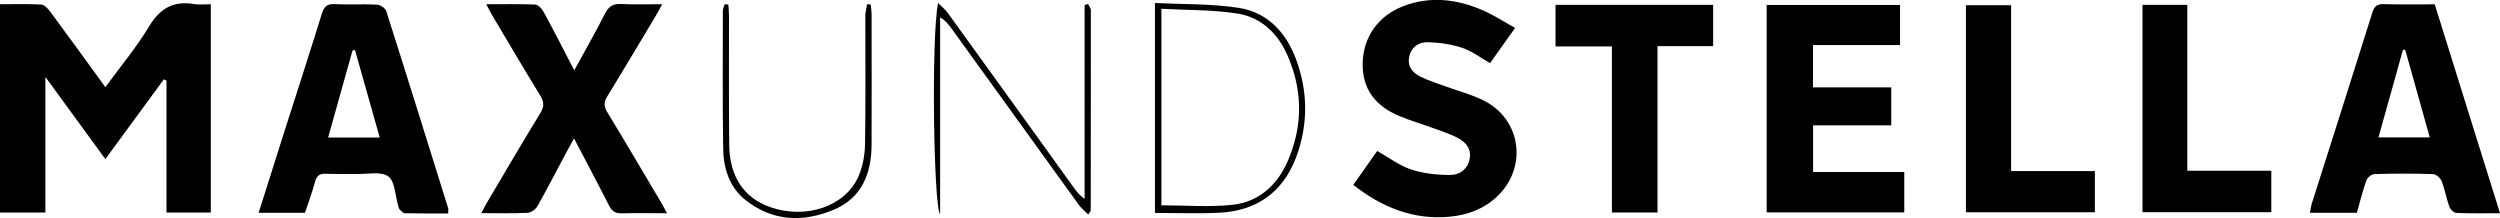 <?xml version="1.0" encoding="UTF-8"?> <svg xmlns="http://www.w3.org/2000/svg" id="Ebene_2" data-name="Ebene 2" viewBox="0 0 236.35 20.61"><defs><style> .cls-1 { fill: #010101; } </style></defs><g id="Ebene_1-2" data-name="Ebene 1"><g><path class="cls-1" d="M4.29,20.09H0V.4c1.32,0,2.61-.04,3.9.03.3.02.63.38.84.66,1.73,2.33,3.43,4.69,5.22,7.15,1.43-1.96,2.94-3.76,4.14-5.75C15.14.77,16.42.05,18.38.39c.47.08.97.01,1.55.01v19.69h-4.19V7.62c-.08-.04-.17-.08-.25-.12-1.82,2.48-3.64,4.95-5.53,7.54-1.87-2.56-3.68-5.04-5.67-7.77v12.83Z"></path><path class="cls-1" d="M230.18.41c2.05,6.57,4.1,13.1,6.17,19.75-1.47,0-2.8.03-4.12-.03-.24-.01-.58-.33-.67-.58-.28-.79-.42-1.63-.72-2.41-.12-.3-.53-.67-.81-.68-1.85-.06-3.71-.06-5.57,0-.27,0-.66.35-.75.62-.35.99-.6,2.01-.89,3.04h-4.44c.06-.3.09-.57.16-.82,1.92-6.04,3.85-12.07,5.74-18.11.19-.61.46-.82,1.09-.8,1.57.05,3.15.02,4.79.02ZM227.39,4.71c-.07,0-.14,0-.21-.01-.77,2.75-1.54,5.49-2.32,8.29h4.85c-.79-2.82-1.56-5.55-2.32-8.28Z"></path><path class="cls-1" d="M179.63.47v3.79h-8.23v4h7.4v3.59h-7.39v4.41h8.62v3.82h-13.01V.47h12.59Z"></path><path class="cls-1" d="M143.23,2.65c-.88,1.23-1.62,2.28-2.36,3.32-.93-.53-1.73-1.15-2.63-1.45-1.04-.34-2.17-.5-3.26-.53-.83-.02-1.56.44-1.75,1.37-.2.96.35,1.55,1.12,1.92.75.36,1.56.61,2.35.9,1.18.43,2.42.75,3.54,1.31,3.6,1.77,4.21,6.38,1.26,9.12-1.26,1.17-2.8,1.73-4.47,1.88-3.42.31-6.37-.88-9.09-3.01.78-1.11,1.52-2.16,2.26-3.21,1.1.62,2.1,1.39,3.23,1.76,1.16.38,2.45.51,3.68.51.89,0,1.68-.56,1.84-1.58.16-.99-.45-1.58-1.24-1.98-.66-.32-1.36-.56-2.05-.81-1.12-.41-2.26-.74-3.36-1.2-2.24-.93-3.55-2.53-3.47-5.09.08-2.4,1.48-4.39,3.81-5.29,2.57-.99,5.1-.68,7.56.39,1.01.44,1.95,1.06,3.04,1.66Z"></path><path class="cls-1" d="M63.07,20.16c-1.57,0-2.93-.03-4.29.01-.62.02-.93-.21-1.21-.75-1.04-2.06-2.13-4.09-3.3-6.33-.29.53-.52.93-.74,1.34-.91,1.7-1.79,3.41-2.73,5.08-.17.29-.6.6-.92.61-1.4.07-2.8.03-4.38.03.23-.43.4-.76.58-1.07,1.66-2.8,3.3-5.61,5-8.38.39-.64.36-1.08-.02-1.69-1.54-2.5-3.02-5.04-4.53-7.57-.17-.29-.32-.59-.56-1.04,1.64,0,3.13-.03,4.62.03.28.01.63.38.79.67.97,1.78,1.89,3.58,2.91,5.55,1.03-1.88,2.01-3.6,2.91-5.37.35-.7.78-.94,1.55-.9,1.22.06,2.45.02,3.85.02-.24.44-.4.76-.59,1.07-1.53,2.55-3.04,5.11-4.6,7.64-.35.56-.32.96.01,1.51,1.73,2.84,3.41,5.71,5.11,8.57.16.26.29.53.53.96Z"></path><path class="cls-1" d="M152.39,4.39h-5.33V.46h14.9v3.9h-5.26v15.73h-4.31V4.39Z"></path><path class="cls-1" d="M202.55.46h4.24v15.68h7.94v3.92h-12.18V.46Z"></path><path class="cls-1" d="M190.13.49v15.68h7.92v3.9h-12.19V.49h4.27Z"></path><path class="cls-1" d="M88.69.29c.31.31.66.58.91.93,3.96,5.47,7.91,10.96,11.86,16.44.28.39.57.79,1.08,1.14V.46c.11-.03.22-.05.33-.08.09.2.26.4.26.6,0,6.3,0,12.61-.01,18.91,0,.06-.07.11-.24.39-.32-.32-.64-.58-.87-.89-4.02-5.56-8.04-11.13-12.05-16.69-.28-.38-.56-.76-1.08-1.06v18.6c-.61-.58-.86-16.78-.19-19.96Z"></path><path class="cls-1" d="M109.19,20.13V.28c2.7.14,5.37.06,7.96.47,2.68.43,4.43,2.31,5.37,4.83,1.14,3.06,1.17,6.18.03,9.25-1.24,3.32-3.72,5.1-7.25,5.28-1.99.1-3.99.02-6.11.02ZM109.79,19.41c2.3,0,4.55.19,6.75-.05,2.42-.27,4.16-1.8,5.15-4.02,1.49-3.33,1.5-6.73.04-10.08-.9-2.07-2.47-3.61-4.7-3.97-2.35-.38-4.78-.32-7.23-.46v18.58Z"></path><path class="cls-1" d="M68.86.44c.02.36.06.72.06,1.07,0,4.06-.02,8.13.02,12.19.03,2.99,1.4,5.02,3.87,5.88,3.38,1.18,7.08-.05,8.34-2.88.41-.93.61-2.02.63-3.04.07-4.06.02-8.13.03-12.19,0-.36.11-.71.17-1.07.11,0,.23.02.34.03.03.32.08.64.08.96,0,4.1.02,8.2,0,12.3-.01,2.72-.93,5.03-3.58,6.14-2.89,1.21-5.77,1.11-8.33-.91-1.53-1.21-2.09-2.99-2.12-4.86-.07-4.34-.03-8.69-.03-13.04,0-.21.11-.41.17-.62.12.01.23.02.35.03Z"></path><path class="cls-1" d="M42.39,19.75c-1.95-6.24-3.89-12.49-5.88-18.72-.09-.27-.57-.58-.88-.59-1.33-.07-2.66.02-3.99-.05-.75-.04-1.01.26-1.22.93-1.15,3.71-2.35,7.4-3.53,11.1-.8,2.53-1.6,5.05-2.44,7.7h4.38c.33-.98.69-1.96.96-2.95.16-.59.46-.77,1.04-.74.98.04,1.96,0,2.94.02,1.01.02,2.26-.27,2.94.23.63.45.64,1.77.92,2.7.04.13.05.3.13.39.15.16.34.38.52.39,1.36.03,2.71.02,4.09.02,0-.2.03-.31,0-.41ZM31.02,13c.78-2.79,1.54-5.51,2.31-8.23.08-.01.15-.03.23-.04.77,2.72,1.54,5.44,2.34,8.27h-4.87Z"></path></g></g></svg> 